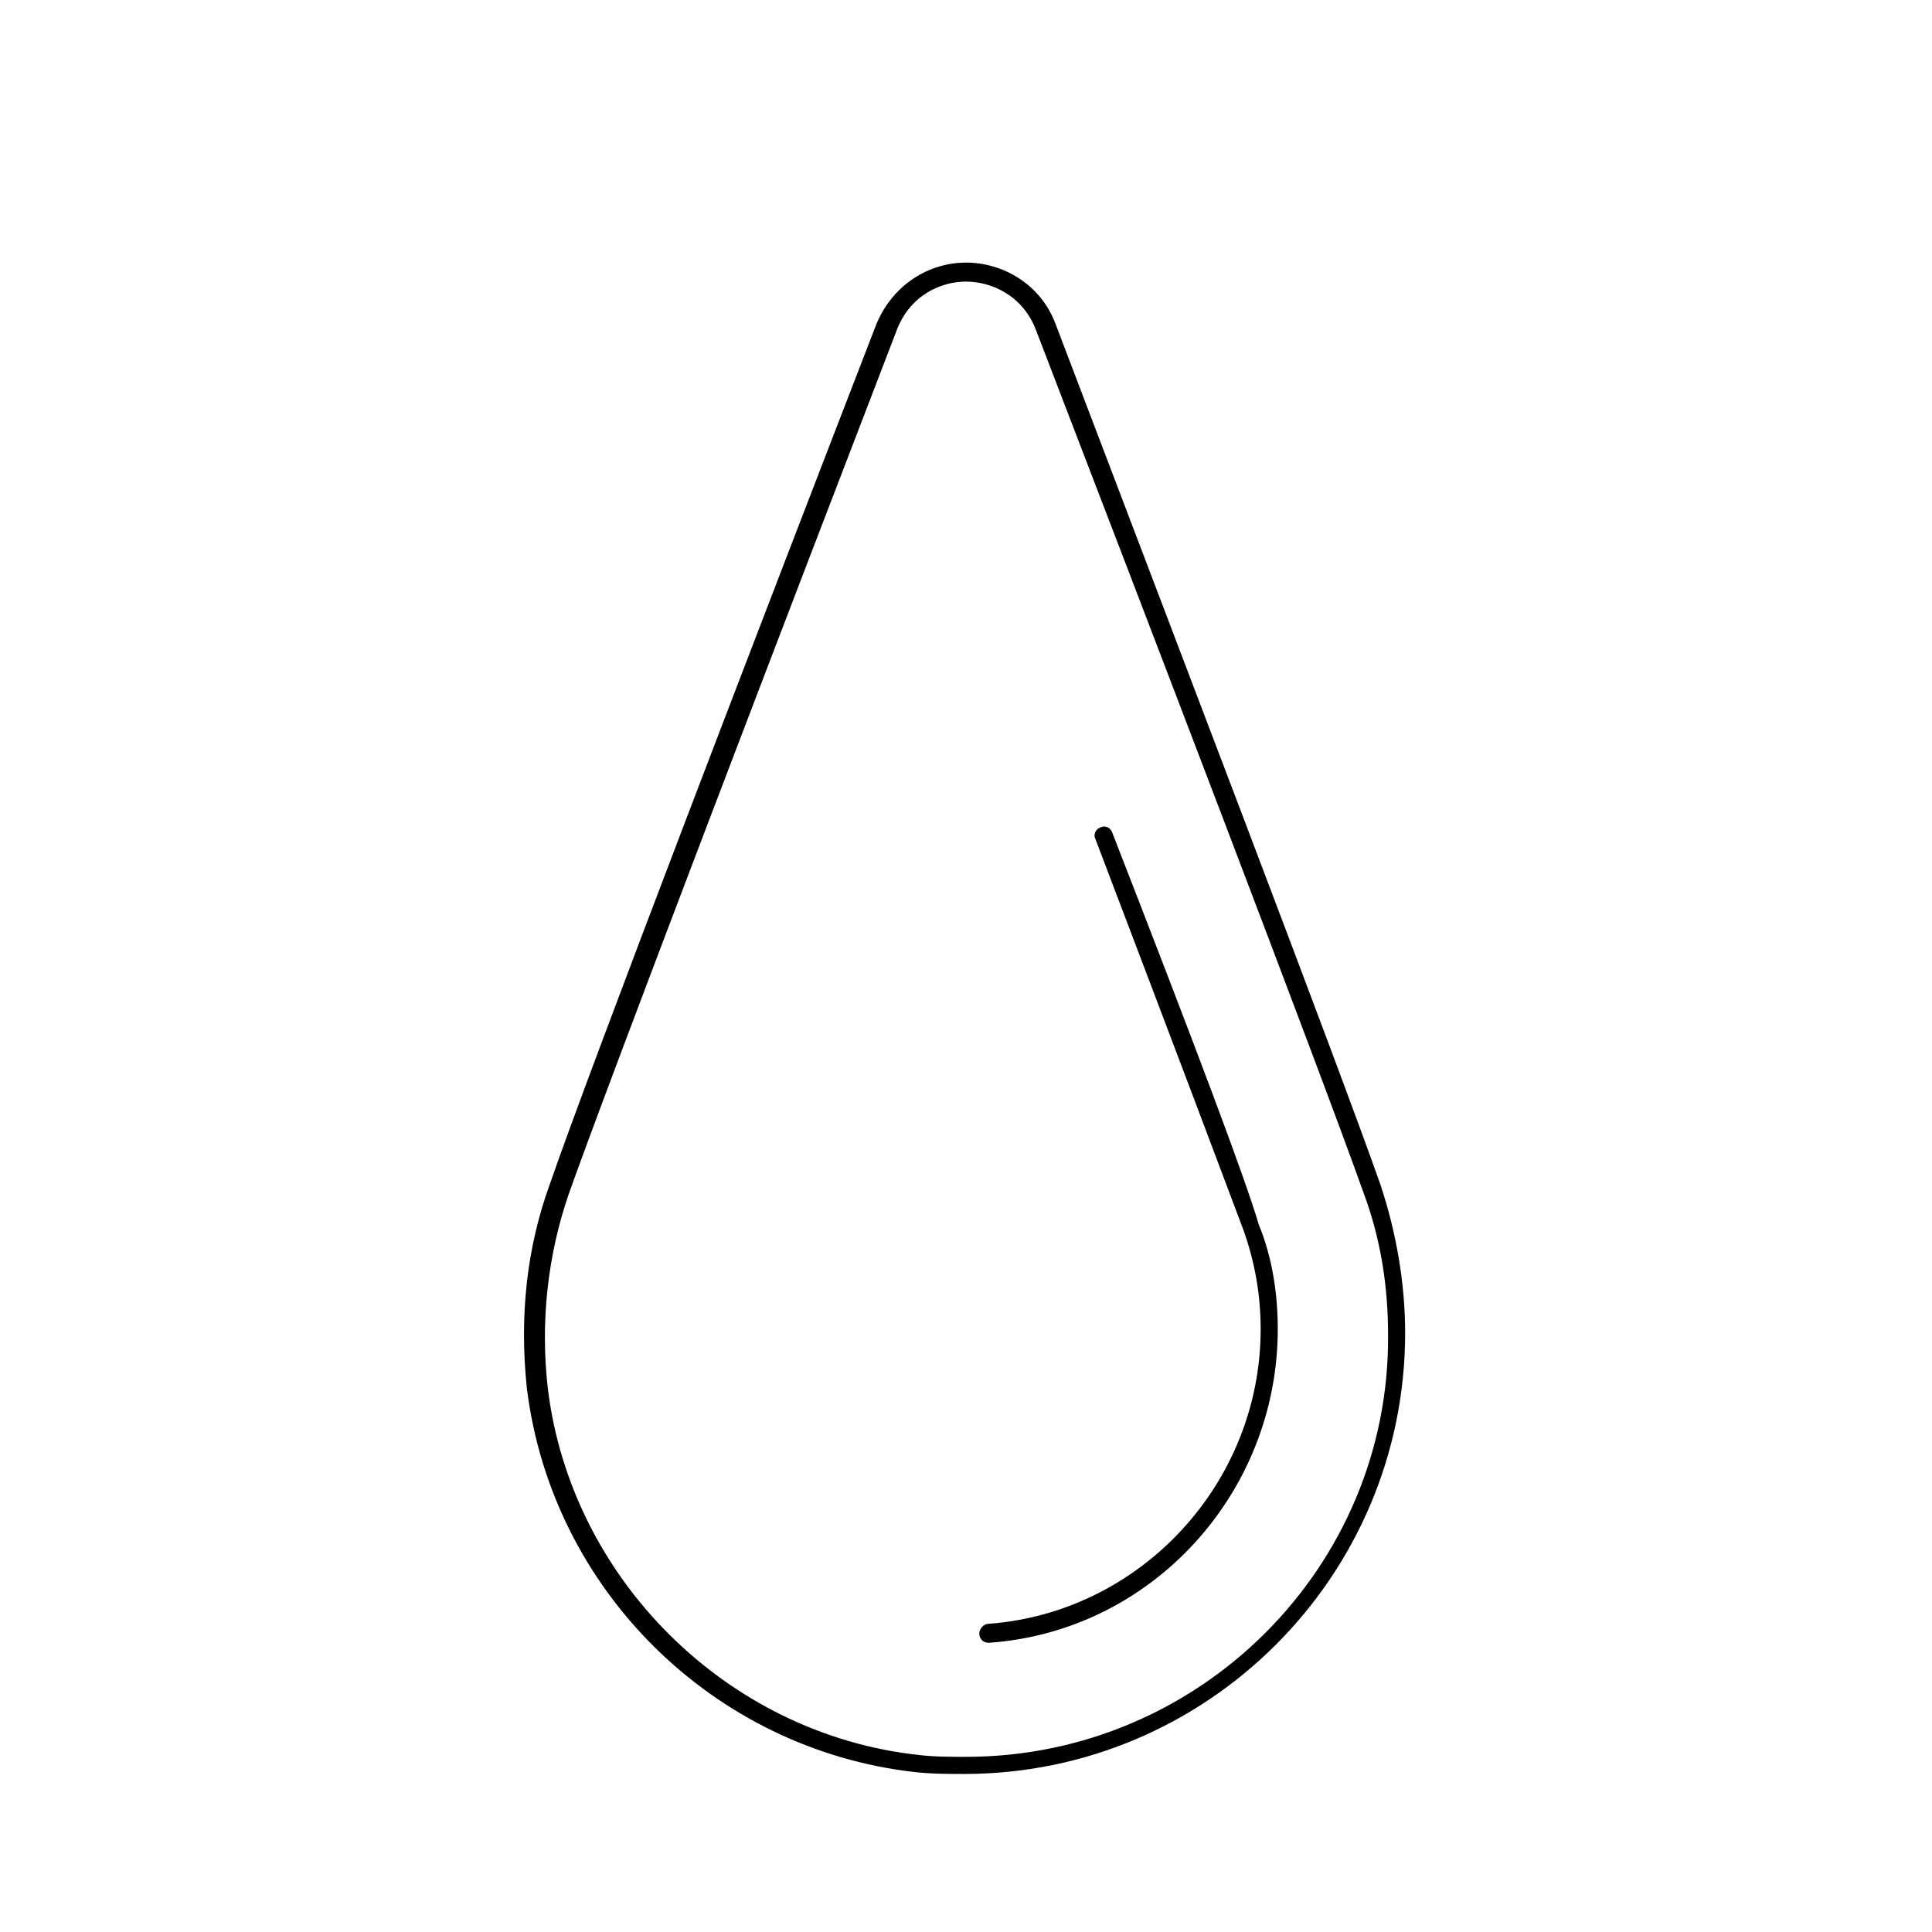 <?xml version="1.0" encoding="UTF-8"?>
<!-- Uploaded to: SVG Repo, www.svgrepo.com, Generator: SVG Repo Mixer Tools -->
<svg fill="#000000" width="800px" height="800px" version="1.1" viewBox="144 144 512 512" xmlns="http://www.w3.org/2000/svg">
 <g>
  <path d="m423.68 229.71c-4.027-10.578-14.105-16.121-23.676-16.121-9.574 0-19.145 5.543-23.68 16.121-29.223 75.57-76.074 197.49-86.656 228.23-6.047 16.625-8.062 34.762-6.047 53.906 6.551 53.402 49.375 95.723 102.78 101.77 4.535 0.504 9.07 0.504 13.098 0.504 64.488 0 116.88-52.395 116.88-116.88 0-13.602-2.519-27.207-6.551-39.297-10.574-30.23-57.43-152.66-86.148-228.23zm-23.676 379.87c-4.031 0-8.566 0-12.594-0.504-50.883-5.543-92.195-46.855-98.242-97.234-2.016-17.633 0-35.266 5.543-51.387 11.082-31.234 58.945-156.18 86.656-228.23 3.519-10.078 12.086-13.602 18.637-13.602s15.113 3.527 18.641 13.098c27.711 72.043 75.57 196.99 86.656 228.23 4.535 12.09 6.551 24.688 6.551 37.785 0.5 61.465-49.879 111.84-111.85 111.84z"/>
  <path d="m438.79 364.73c-0.504-1.512-2.016-2.016-3.023-1.512-1.512 0.504-2.016 2.016-1.512 3.023 21.664 56.93 34.762 91.691 39.297 103.79 3.023 8.566 4.535 17.129 4.535 26.199 0 40.809-31.738 75.066-72.043 78.09-1.512 0-2.519 1.512-2.519 2.519 0 1.512 1.008 2.519 2.519 2.519 43.328-3.023 76.578-39.801 76.578-83.129 0-9.574-1.512-19.145-5.039-27.711-3.527-12.09-16.625-46.852-38.793-103.79z"/>
 </g>
</svg>